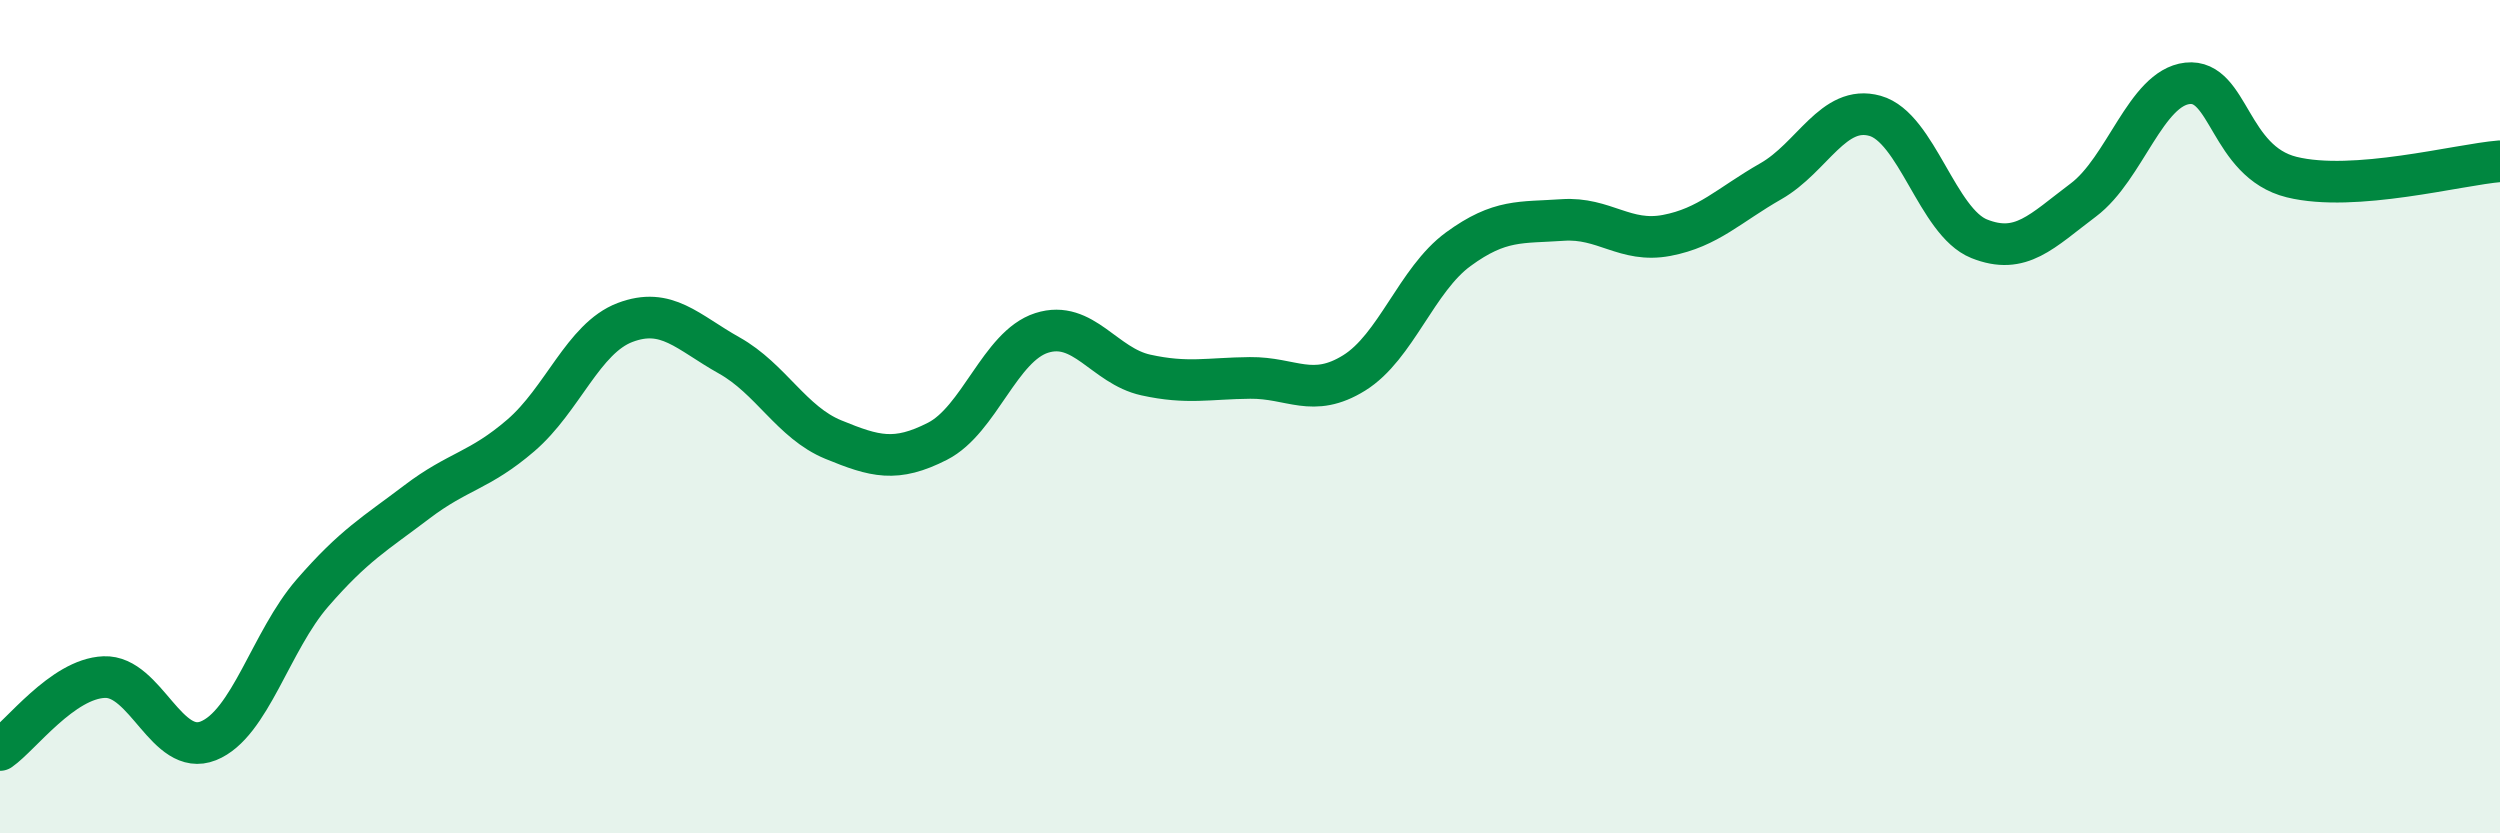 
    <svg width="60" height="20" viewBox="0 0 60 20" xmlns="http://www.w3.org/2000/svg">
      <path
        d="M 0,18 C 0.5,17.65 1.5,16.29 2.5,16.25 C 3.5,16.21 4,18.18 5,17.78 C 6,17.38 6.5,15.38 7.5,14.23 C 8.5,13.08 9,12.81 10,12.05 C 11,11.29 11.5,11.31 12.5,10.45 C 13.5,9.59 14,8.12 15,7.74 C 16,7.36 16.5,7.97 17.5,8.53 C 18.5,9.09 19,10.14 20,10.55 C 21,10.96 21.5,11.1 22.5,10.59 C 23.5,10.08 24,8.31 25,7.99 C 26,7.67 26.5,8.78 27.5,9 C 28.5,9.22 29,9.08 30,9.07 C 31,9.06 31.5,9.57 32.5,8.95 C 33.5,8.33 34,6.71 35,5.98 C 36,5.25 36.5,5.35 37.5,5.28 C 38.5,5.21 39,5.84 40,5.65 C 41,5.46 41.5,4.92 42.5,4.35 C 43.5,3.78 44,2.5 45,2.78 C 46,3.06 46.5,5.33 47.5,5.73 C 48.5,6.13 49,5.55 50,4.8 C 51,4.05 51.5,2.11 52.5,2 C 53.5,1.89 53.5,3.88 55,4.25 C 56.5,4.62 59,3.95 60,3.87L60 20L0 20Z"
        fill="#008740"
        opacity="0.1"
        stroke-linecap="round"
        stroke-linejoin="round"
      />
      <path
        d="M 0,18 C 0.5,17.65 1.5,16.29 2.5,16.25 C 3.5,16.21 4,18.18 5,17.78 C 6,17.38 6.5,15.38 7.5,14.23 C 8.5,13.08 9,12.81 10,12.05 C 11,11.29 11.5,11.31 12.5,10.45 C 13.5,9.59 14,8.12 15,7.74 C 16,7.36 16.5,7.97 17.5,8.53 C 18.5,9.09 19,10.14 20,10.55 C 21,10.96 21.5,11.1 22.5,10.59 C 23.5,10.08 24,8.31 25,7.99 C 26,7.67 26.5,8.78 27.5,9 C 28.5,9.22 29,9.08 30,9.07 C 31,9.06 31.5,9.57 32.5,8.95 C 33.5,8.33 34,6.71 35,5.98 C 36,5.25 36.5,5.35 37.5,5.28 C 38.5,5.21 39,5.84 40,5.65 C 41,5.46 41.5,4.92 42.5,4.35 C 43.5,3.78 44,2.5 45,2.78 C 46,3.06 46.5,5.33 47.5,5.73 C 48.5,6.13 49,5.55 50,4.8 C 51,4.05 51.5,2.11 52.5,2 C 53.5,1.89 53.5,3.88 55,4.25 C 56.5,4.62 59,3.95 60,3.87"
        stroke="#008740"
        stroke-width="1"
        fill="none"
        stroke-linecap="round"
        stroke-linejoin="round"
      />
    </svg>
  